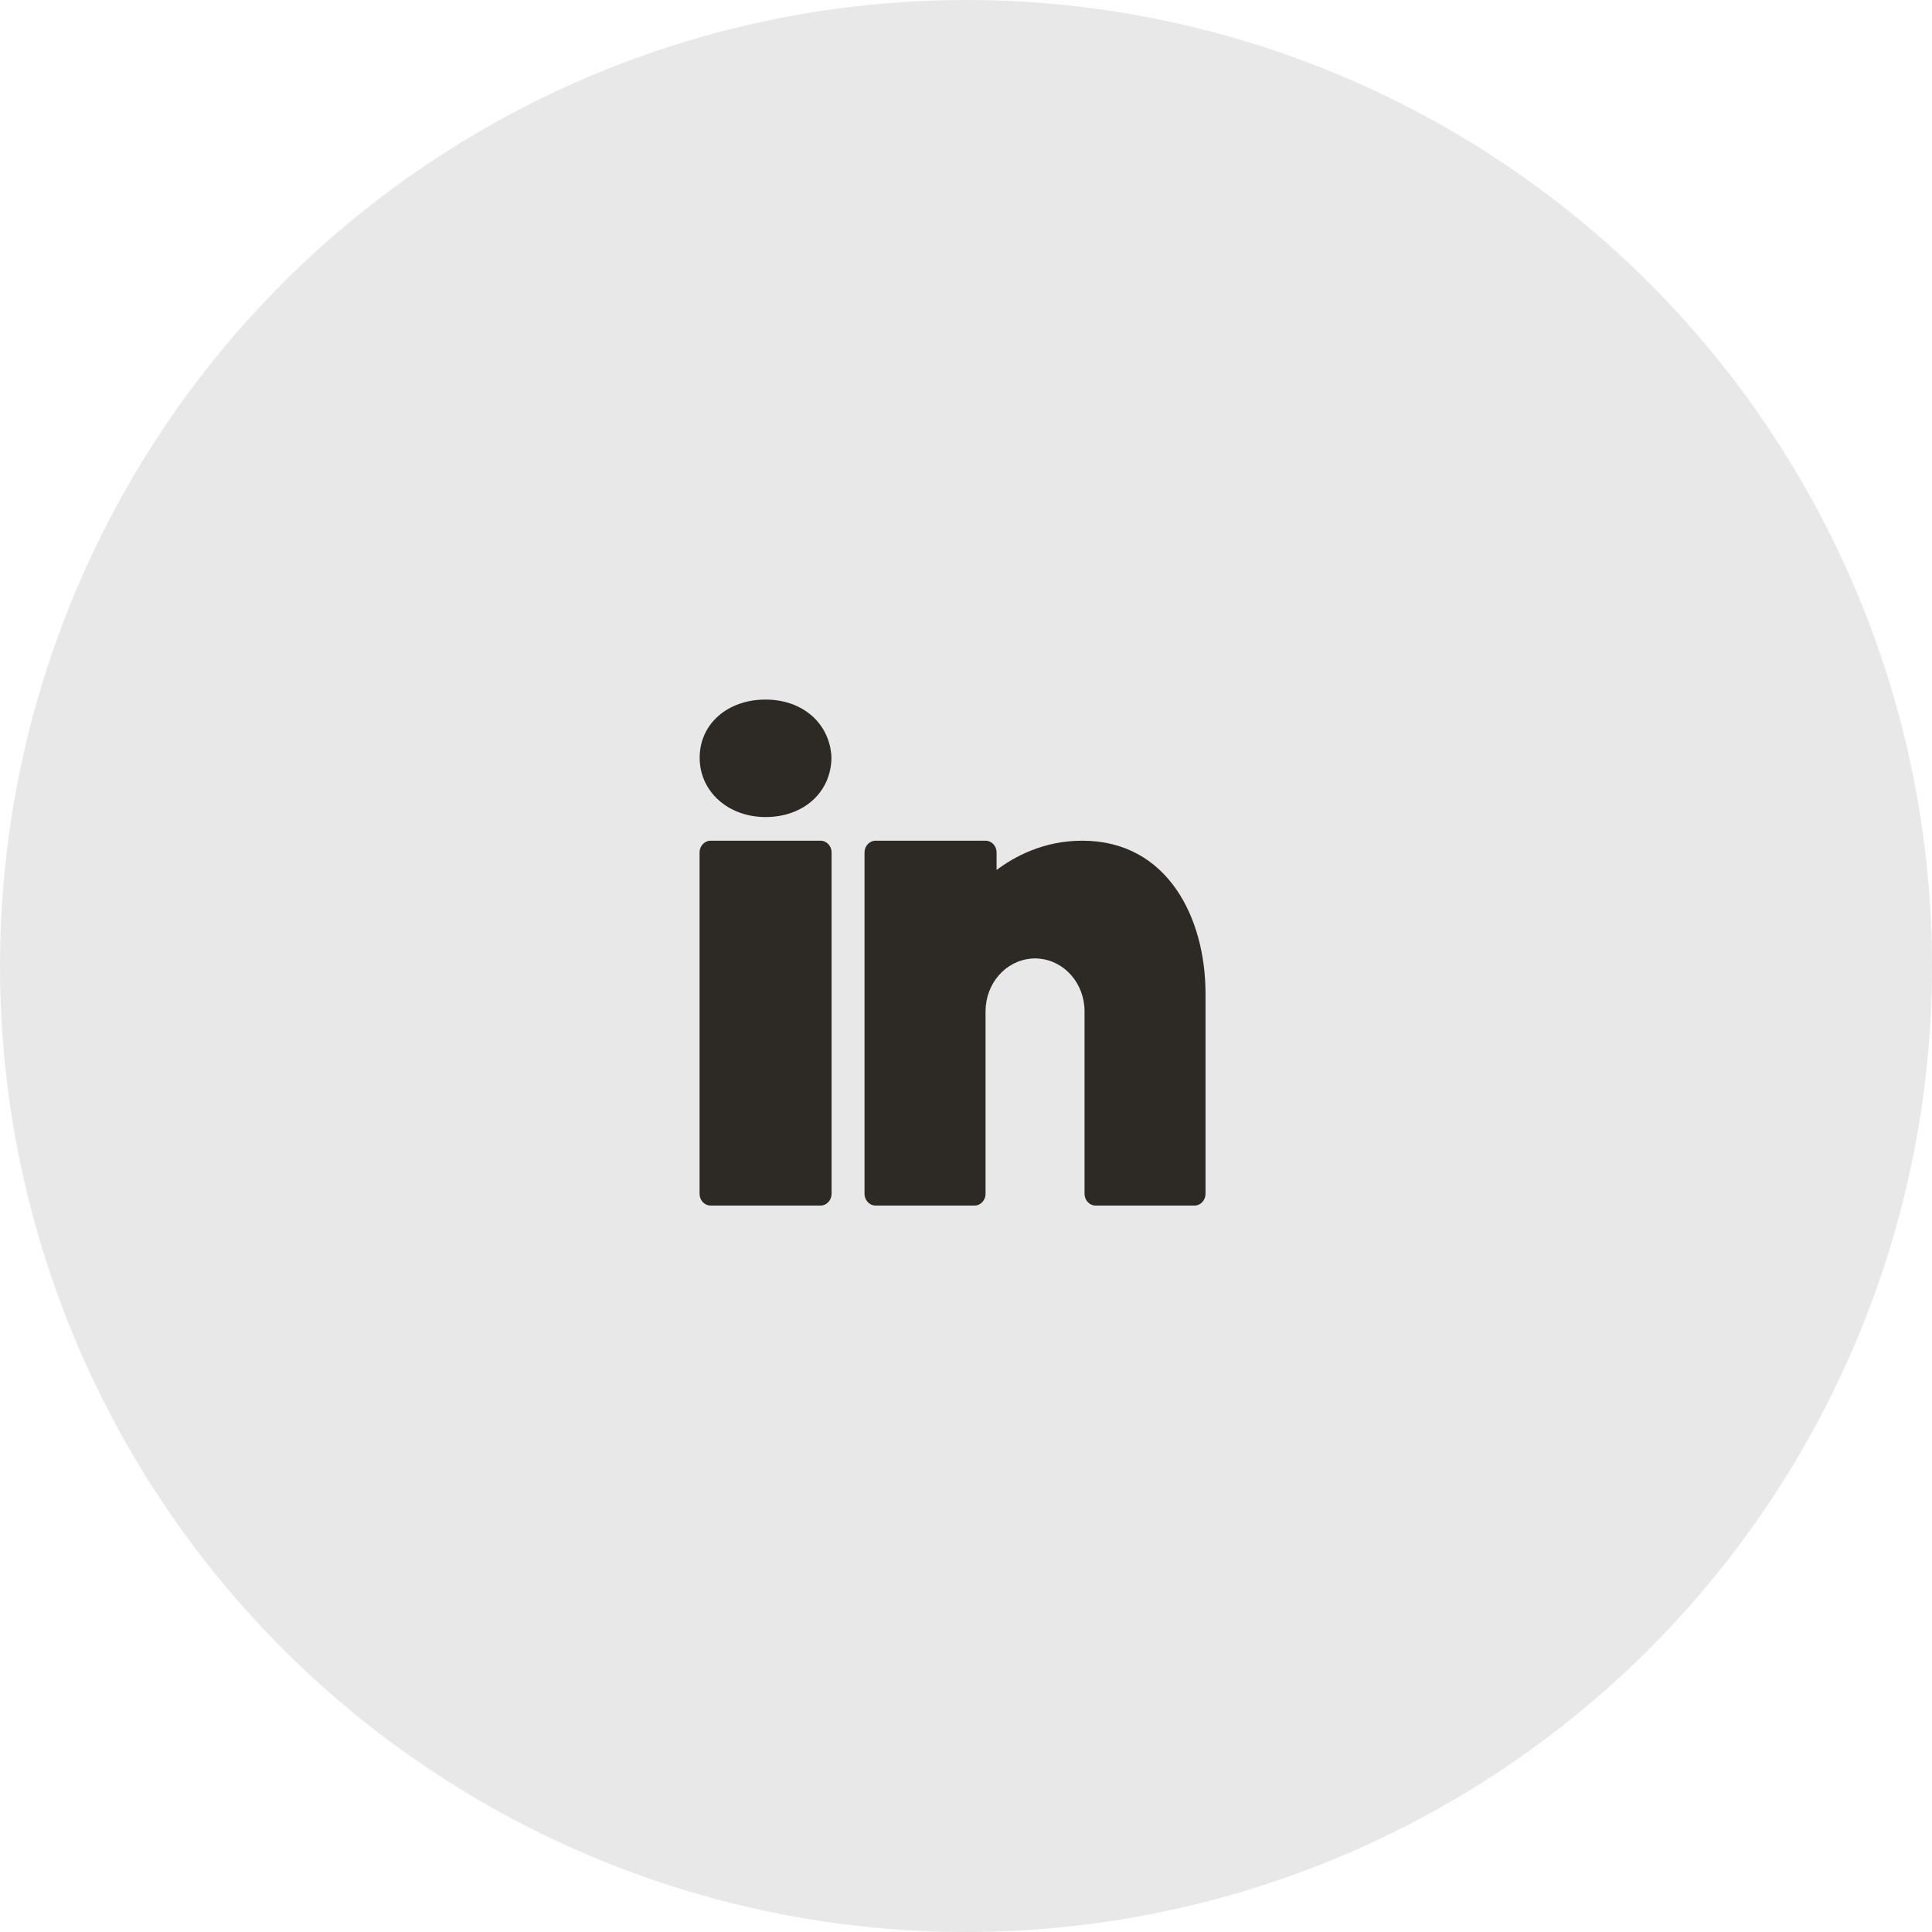<svg xmlns="http://www.w3.org/2000/svg" width="42" height="42" viewBox="0 0 42 42">
    <g fill="none" fill-rule="evenodd">
        <circle cx="21" cy="21" r="21" fill="#E8E8E8"/>
        <path fill="#2D2A26" fill-rule="nonzero" d="M17.838 18.276c.132 0 .24.115.24.256v7.42c0 .14-.108.256-.24.256h-2.39c-.132 0-.24-.115-.24-.256v-7.42c0-.141.108-.256.24-.256zm3.587 0c.132 0 .24.115.24.256v.381c.384-.29 1.02-.637 1.862-.637 1.85 0 2.68 1.67 2.68 3.326v4.35c0 .14-.107.256-.238.256h-2.152c-.132 0-.24-.115-.24-.256v-3.966c0-.606-.435-1.1-.99-1.146-.028-.006-.057-.005-.086-.005-.028 0-.057 0-.086.005-.554.046-.99.54-.99 1.146v3.966c0 .141-.107.256-.239.256h-2.152c-.132 0-.24-.115-.24-.256v-7.42c0-.141.108-.256.24-.256zm-4.782-3.068c.803 0 1.394.514 1.432 1.249 0 .762-.603 1.305-1.432 1.305-.816 0-1.433-.556-1.433-1.29 0-.732.603-1.264 1.433-1.264z"/>
    </g>
</svg>
